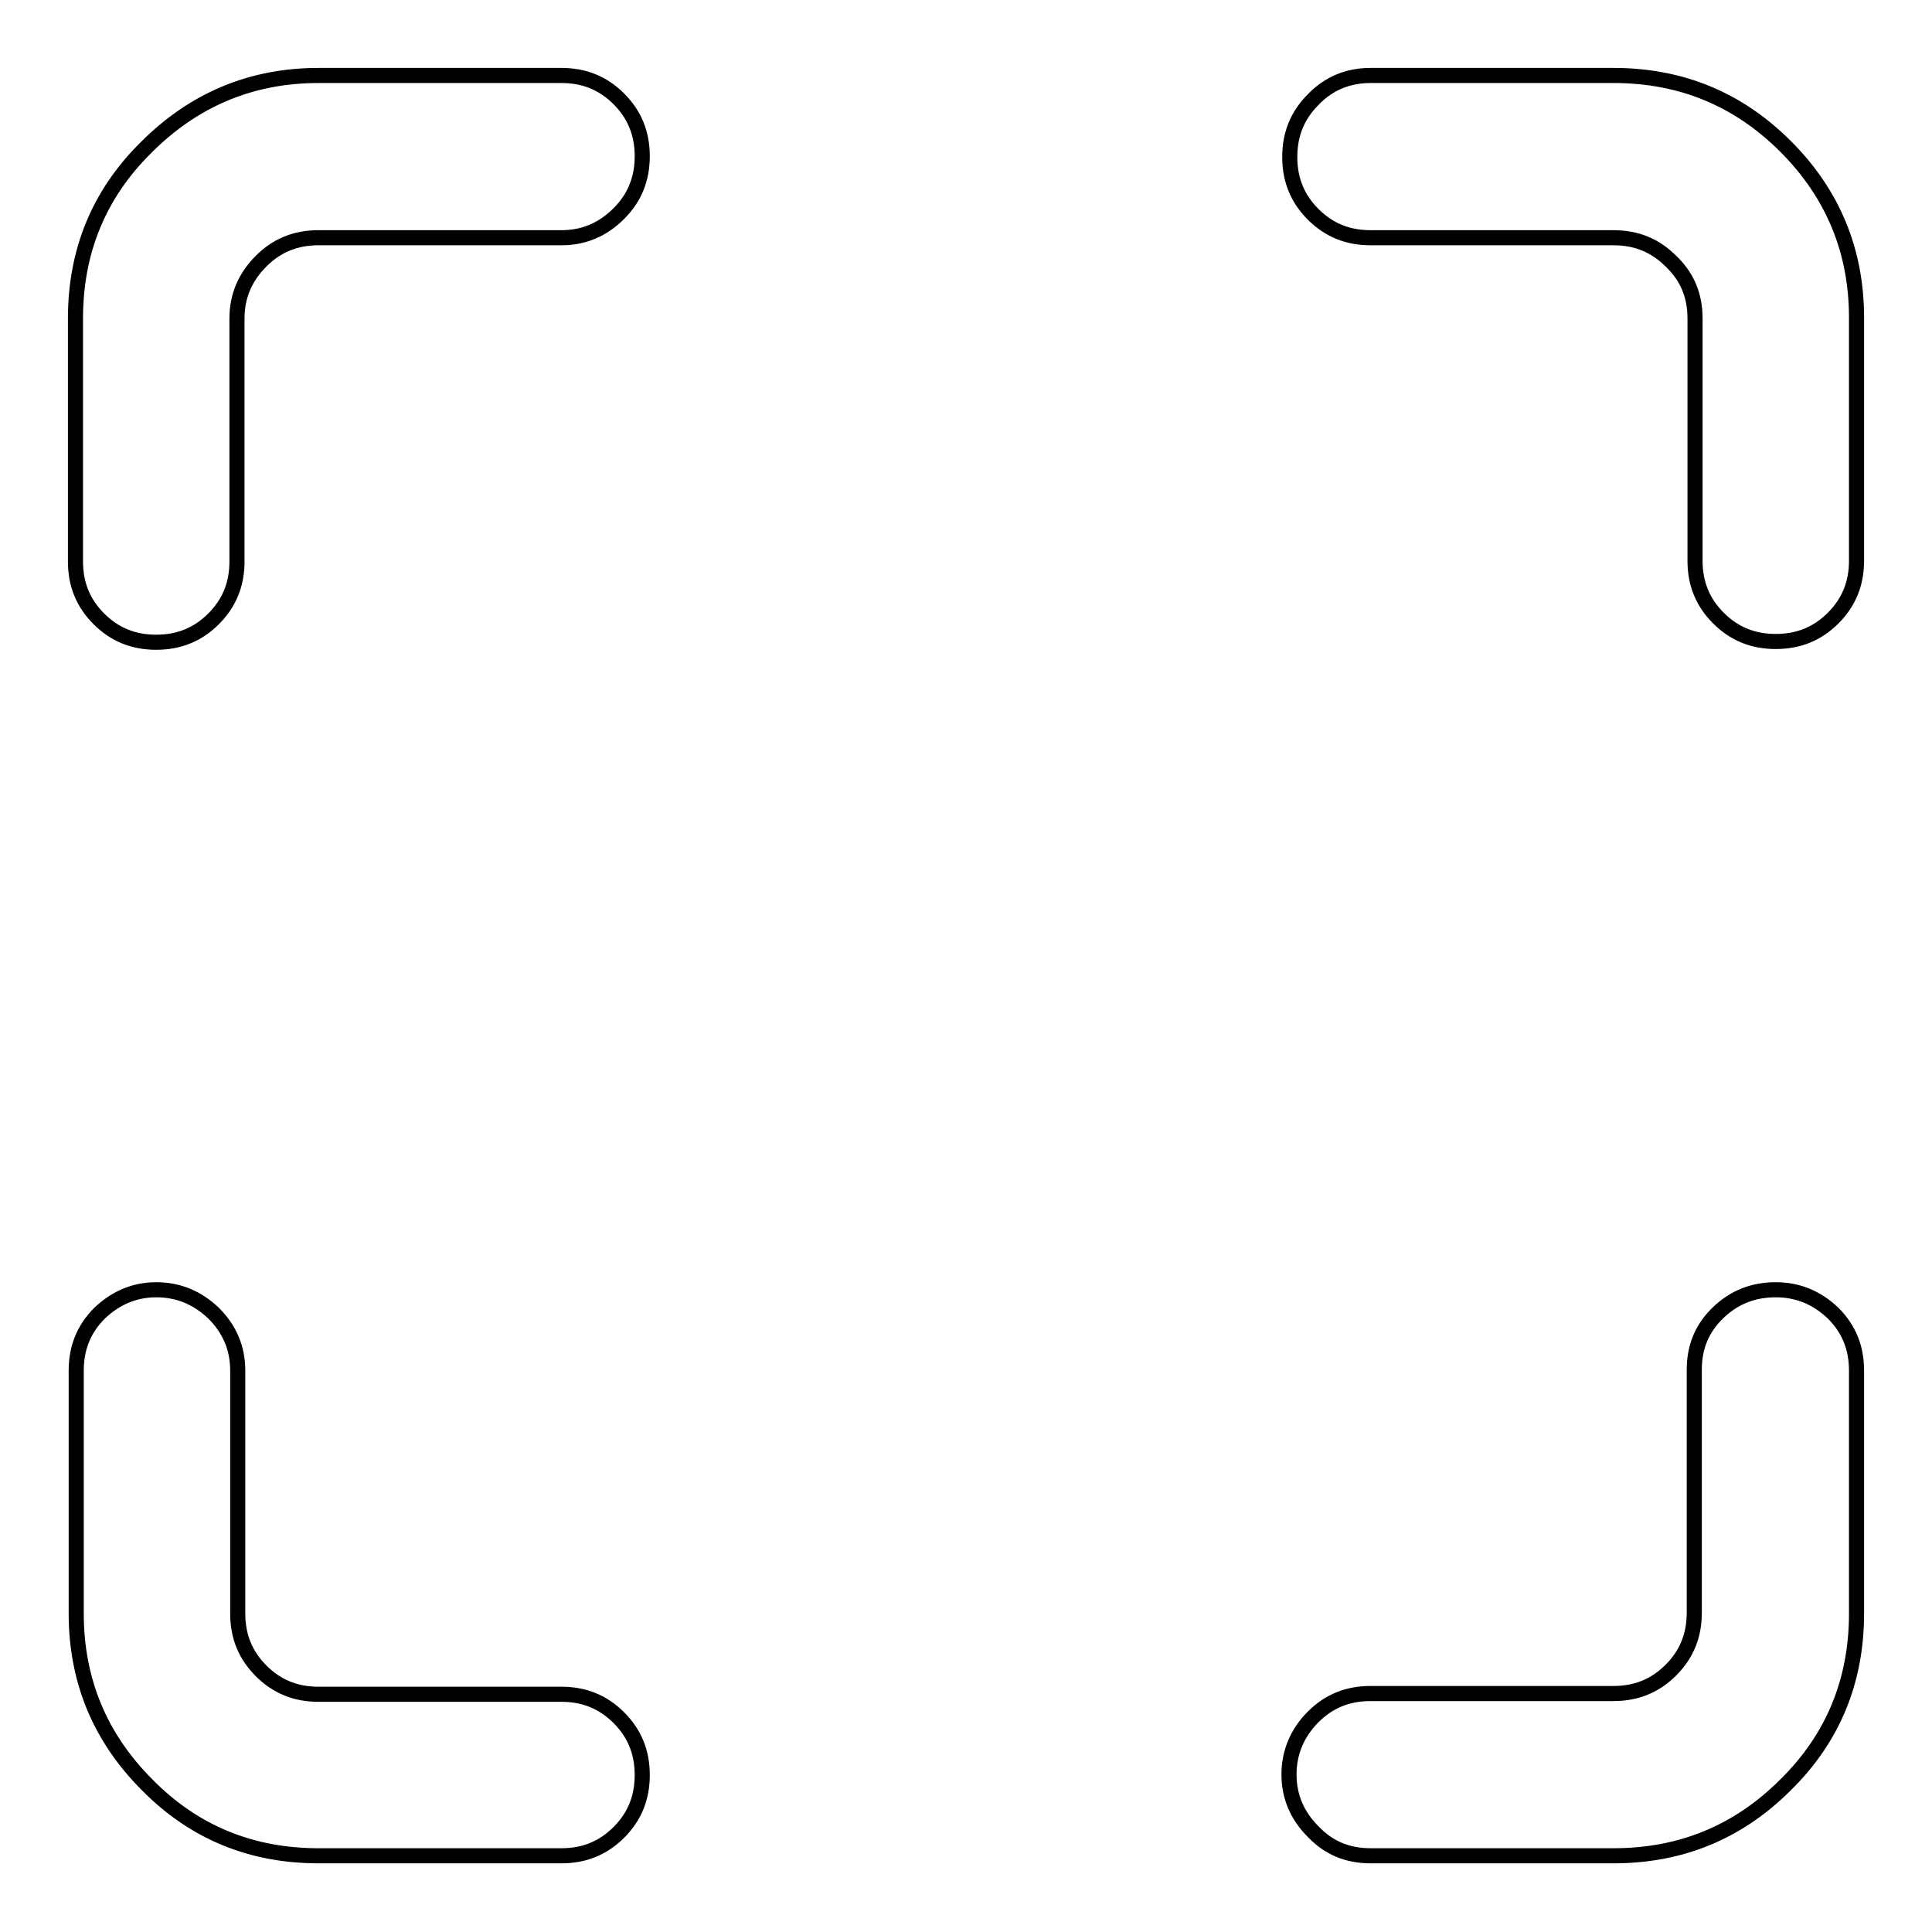 <?xml version="1.0" encoding="utf-8"?>
<!-- Svg Vector Icons : http://www.onlinewebfonts.com/icon -->
<!DOCTYPE svg PUBLIC "-//W3C//DTD SVG 1.1//EN" "http://www.w3.org/Graphics/SVG/1.1/DTD/svg11.dtd">
<svg version="1.1" xmlns="http://www.w3.org/2000/svg" xmlns:xlink="http://www.w3.org/1999/xlink" x="0px" y="0px" viewBox="0 0 256 256" enable-background="new 0 0 256 256" xml:space="preserve">
<g> <path stroke-width="2" fill-opacity="0" stroke="#000000"  d="M235.3,170.9c3,0,5.5,1.1,7.6,3.1c2.1,2.1,3.1,4.6,3.1,7.6v32.2c0,8.9-3.1,16.5-9.4,22.7 c-6.3,6.3-13.9,9.4-22.8,9.4h-32.2c-3,0-5.5-1-7.6-3.2c-2.1-2.1-3.2-4.6-3.2-7.6c0-2.9,1.1-5.5,3.2-7.6c2.1-2.1,4.6-3.1,7.6-3.1 h32.2c3,0,5.5-1,7.6-3.1c2.1-2.1,3.1-4.6,3.1-7.6v-32.2c0-3,1-5.5,3.2-7.6C229.8,171.9,232.3,170.9,235.3,170.9L235.3,170.9z  M42.2,10h32.2c3,0,5.5,1,7.6,3.1c2.1,2.1,3.1,4.6,3.1,7.6c0,3-1,5.5-3.1,7.6c-2.1,2.1-4.6,3.2-7.6,3.2H42.2c-3,0-5.5,1-7.6,3.1 c-2.1,2.1-3.2,4.6-3.2,7.6v32.2c0,3-1,5.5-3.1,7.6c-2.1,2.1-4.6,3.1-7.6,3.1c-3,0-5.5-1-7.6-3.1C11,79.9,10,77.4,10,74.4V42.2 c0-8.9,3.1-16.5,9.4-22.7C25.7,13.2,33.3,10,42.2,10L42.2,10L42.2,10z M20.7,170.9c3,0,5.5,1.1,7.6,3.1c2.1,2.1,3.2,4.6,3.2,7.6 v32.2c0,3,1,5.5,3.1,7.6c2.1,2.1,4.6,3.1,7.6,3.1h32.2c3,0,5.5,1,7.6,3.1c2.1,2.1,3.1,4.6,3.1,7.6c0,3-1,5.5-3.1,7.6 c-2.1,2.1-4.6,3.1-7.6,3.1H42.2c-8.9,0-16.5-3.1-22.7-9.4c-6.3-6.3-9.4-13.9-9.4-22.7v-32.2c0-3,1-5.5,3.1-7.6 C15.3,172,17.8,170.9,20.7,170.9L20.7,170.9L20.7,170.9z M181.6,10h32.2c8.9,0,16.5,3.1,22.8,9.4c6.3,6.3,9.4,13.9,9.4,22.7v32.2 c0,3-1,5.5-3.1,7.6c-2.1,2.1-4.6,3.1-7.6,3.1c-3,0-5.5-1-7.6-3.1c-2.1-2.1-3.1-4.6-3.1-7.6V42.2c0-3-1-5.5-3.2-7.6 c-2.1-2.1-4.6-3.1-7.6-3.1h-32.2c-3,0-5.5-1-7.6-3.1c-2.1-2.1-3.1-4.6-3.1-7.6c0-3,1-5.5,3.1-7.6C176.1,11,178.7,10,181.6,10 L181.6,10z"/></g>
</svg>
